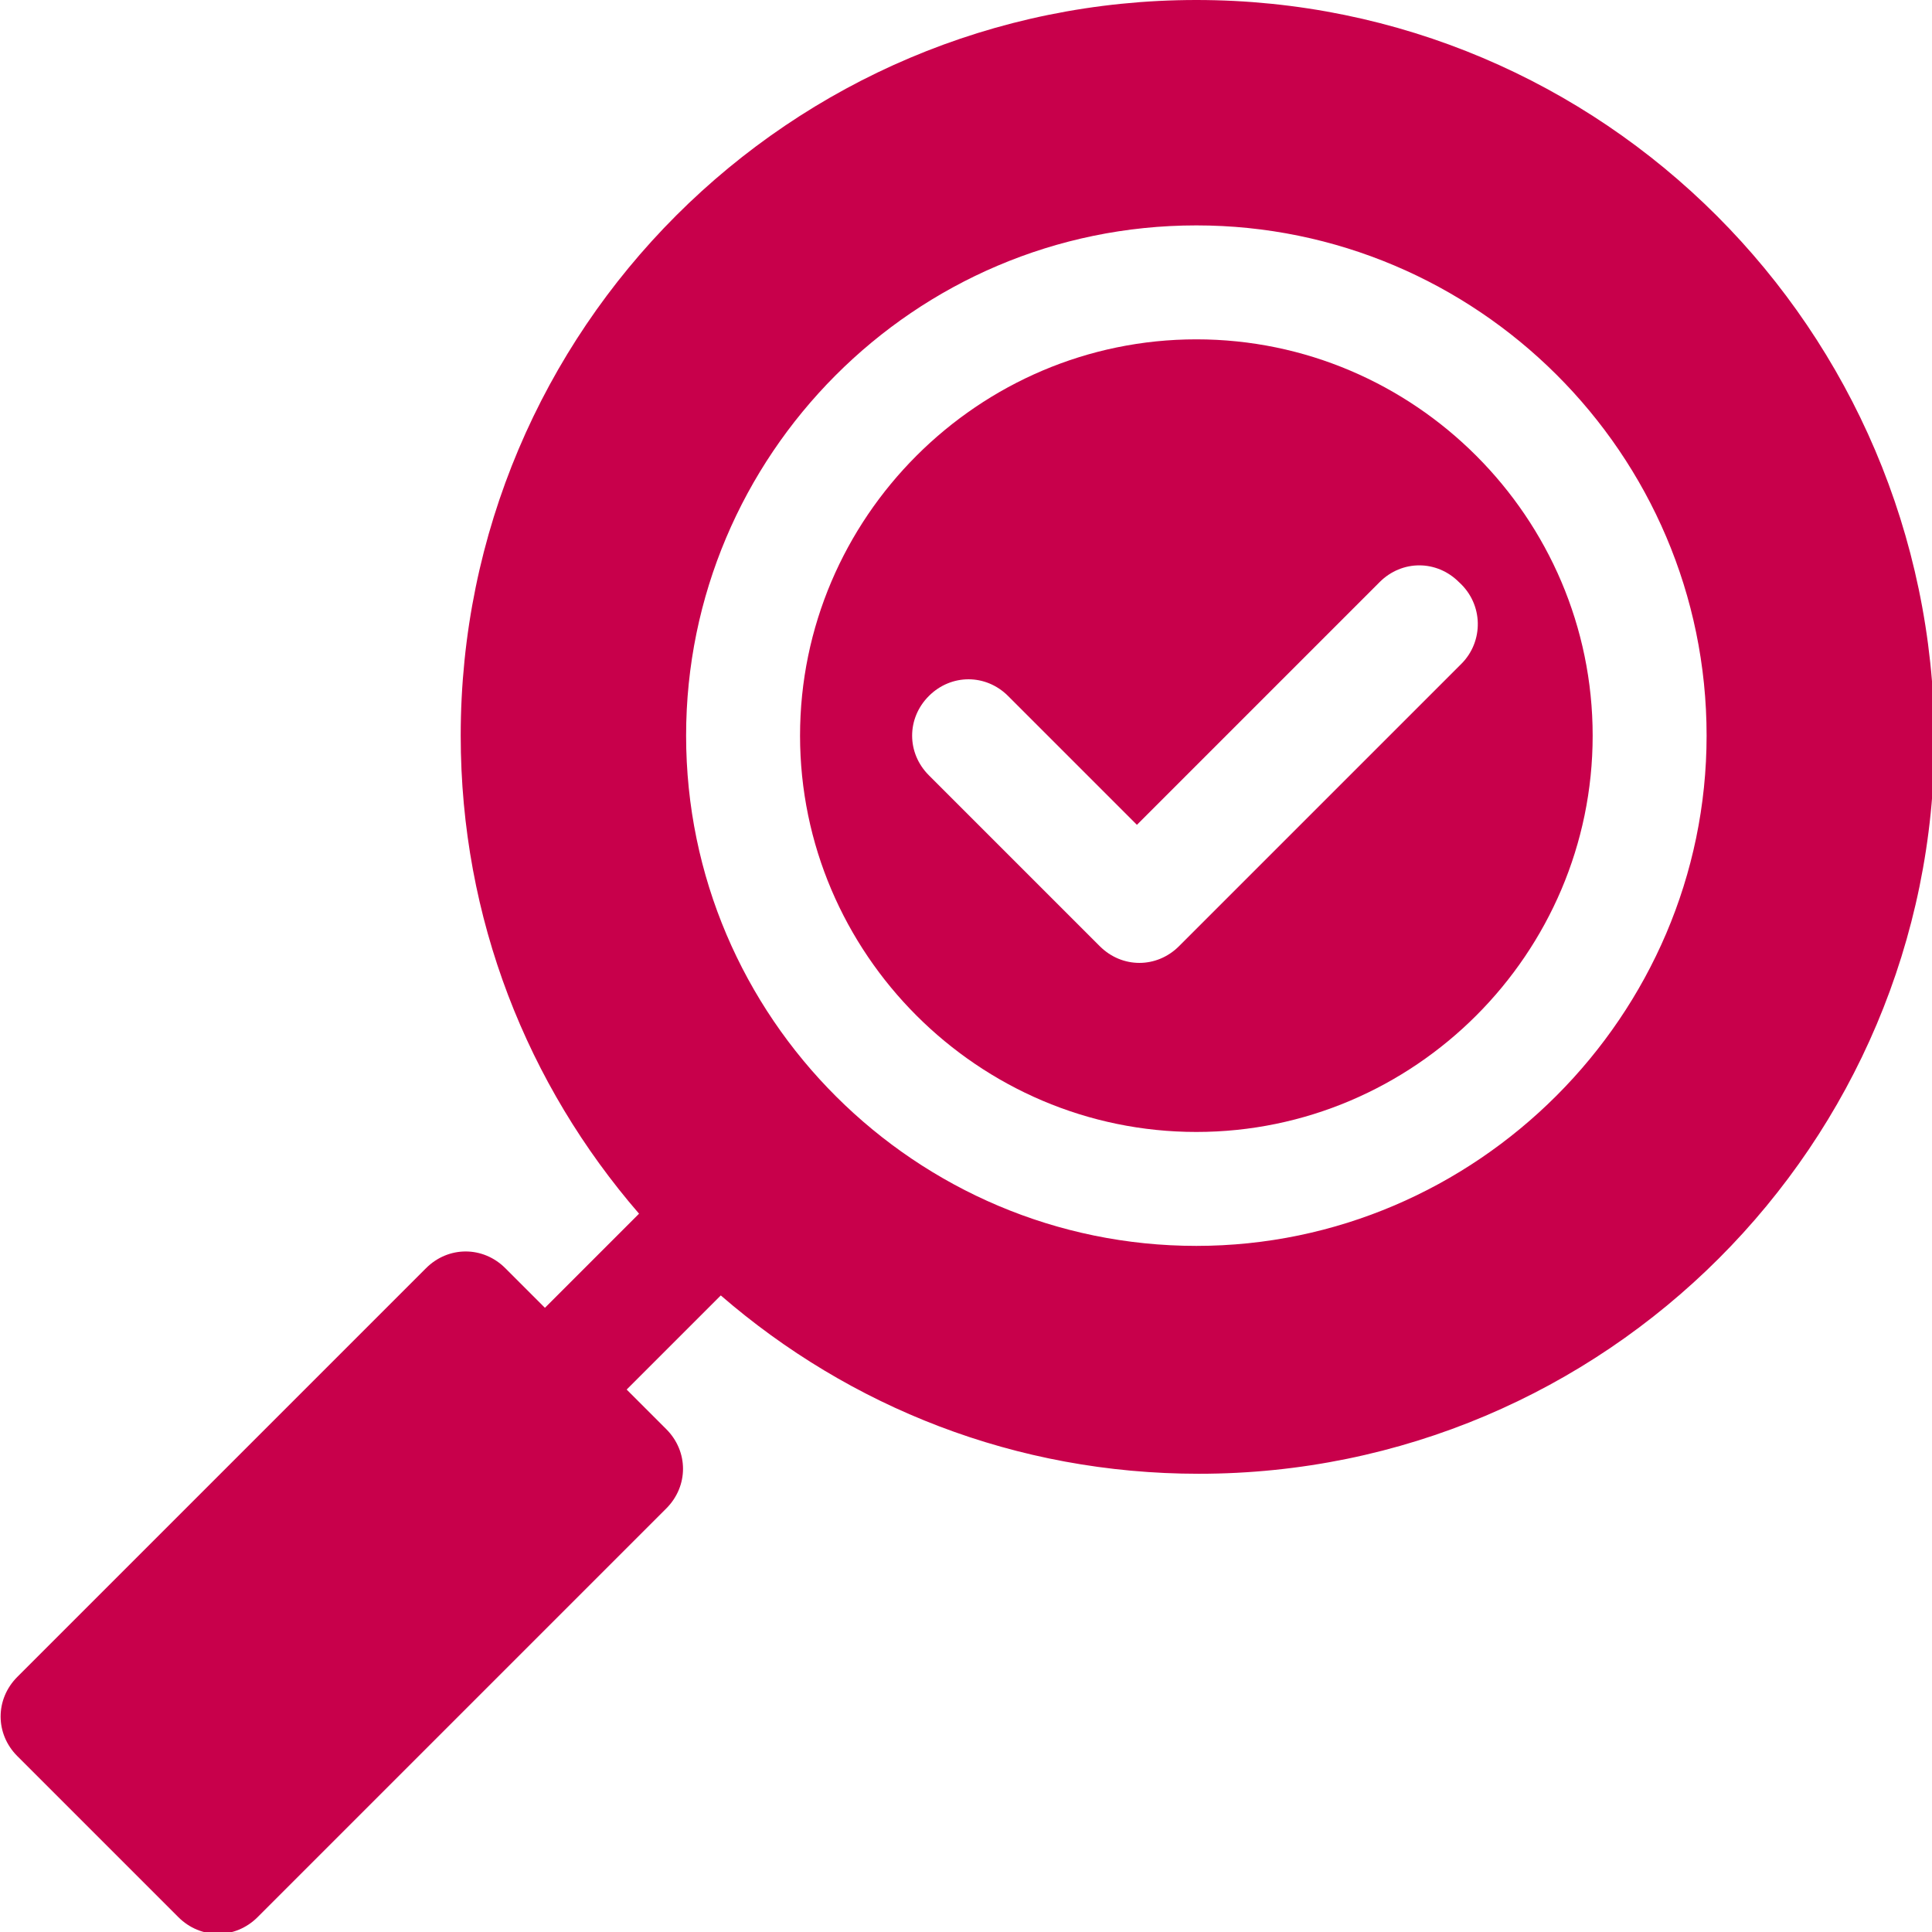 <?xml version="1.0" encoding="utf-8"?>
<!-- Generator: Adobe Illustrator 28.0.0, SVG Export Plug-In . SVG Version: 6.00 Build 0)  -->
<svg version="1.1" id="Ebene_1" xmlns="http://www.w3.org/2000/svg" xmlns:xlink="http://www.w3.org/1999/xlink" x="0px" y="0px"
	 viewBox="0 0 78 78" style="enable-background:new 0 0 78 78;" xml:space="preserve">
<style type="text/css">
	.st0{fill:#C8004B;}
</style>
<g>
	<g transform="translate(-404 -376)">
		<g>
			<g>
				<g>
					<g>
						<g>
							<g>
								<path class="st0" d="M452.3,389.7c-8.8,0-16,7.2-16,16s7.2,16,16,16s16-7.2,16-16C468.3,396.9,461.1,389.7,452.3,389.7z
									 M463,402.8l-11.4,11.4c-0.9,0.9-2.3,0.9-3.2,0l-6.9-6.9c-0.9-0.9-0.9-2.3,0-3.2c0.9-0.9,2.3-0.9,3.2,0l5.2,5.2l9.8-9.8
									c0.9-0.9,2.3-0.9,3.2,0C463.9,400.4,463.9,401.9,463,402.8z"/>
								<path class="st0" d="M452.3,376c-16.4,0-29.7,13.3-29.7,29.7c0,7.4,2.7,14.1,7.2,19.3l0,0l-3.8,3.8l-1.6-1.6
									c-0.9-0.9-2.3-0.9-3.2,0l-16.5,16.5c-0.9,0.9-0.9,2.3,0,3.2l6.5,6.5c0.9,0.9,2.3,0.9,3.2,0l16.5-16.5c0.9-0.9,0.9-2.3,0-3.2
									l-1.6-1.6l3.8-3.8l0,0c5.2,4.5,11.9,7.2,19.3,7.2c16.4,0,29.7-13.3,29.7-29.7C482,389.3,468.7,376,452.3,376z M452.3,426.3
									c-11.3,0-20.6-9.2-20.6-20.6c0-11.3,9.2-20.6,20.6-20.6c11.3,0,20.6,9.2,20.6,20.6C472.9,417,463.6,426.3,452.3,426.3z"/>
							</g>
						</g>
					</g>
				</g>
			</g>
		</g>
	</g>
</g>
</svg>
